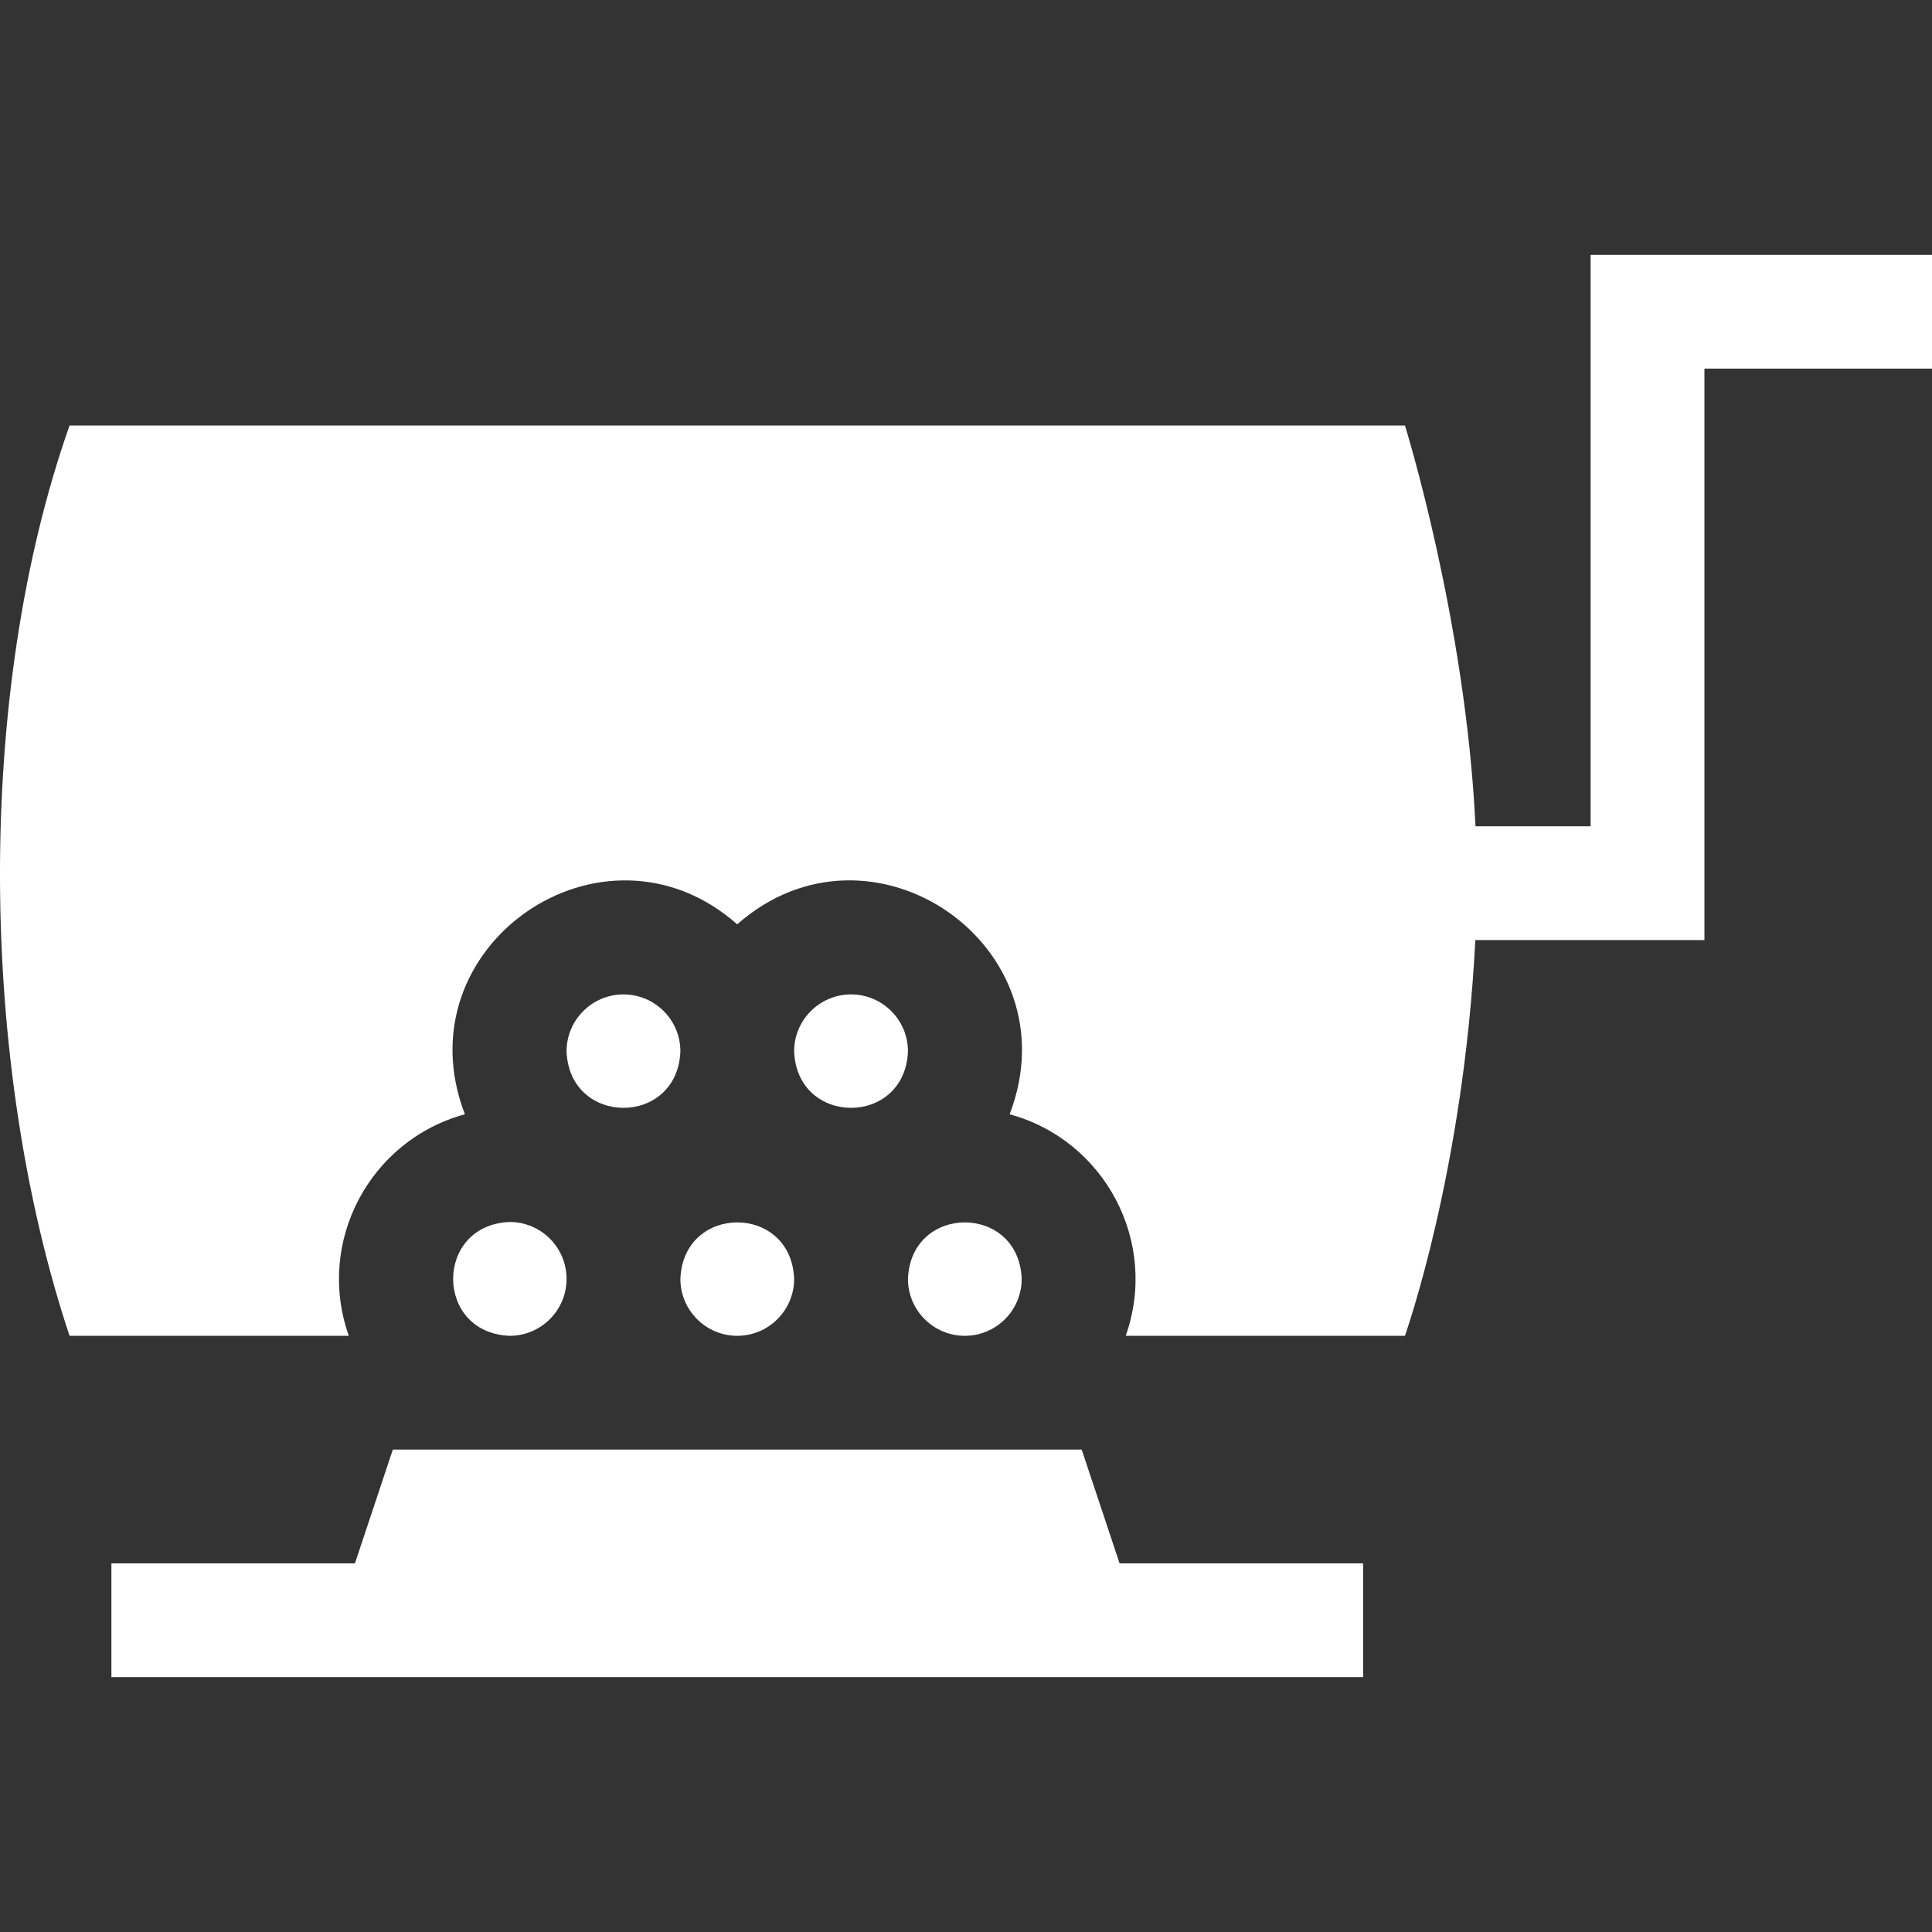 <svg width="24" height="24" viewBox="0 0 24 24" fill="none" xmlns="http://www.w3.org/2000/svg">
<rect x="0" y="0" width="24" height="24" fill="#333333" stroke="none"/>
<g clip-path="url(#clip0_2081_21657)">
<path d="M13.437 18.007H4.88L4.409 19.421H1.384V20.834H16.933V19.421H13.908L13.437 18.007Z" fill="white"/>
<path d="M19.759 3.166V10.264H18.329C18.21 7.716 17.455 5.293 17.453 5.286H0.864C-0.314 8.624 -0.262 13.213 0.864 16.594H4.333C3.92 15.43 4.591 14.164 5.775 13.842C4.972 11.754 7.491 10.012 9.158 11.482C10.827 10.011 13.344 11.755 12.542 13.842C13.726 14.164 14.397 15.43 13.984 16.594H17.453C17.46 16.567 18.181 14.55 18.327 11.678H21.173V4.579H24V3.166H19.759Z" fill="white"/>
<path d="M9.158 16.594C9.548 16.594 9.865 16.277 9.865 15.887C9.83 14.951 8.487 14.951 8.452 15.887C8.452 16.277 8.769 16.594 9.158 16.594Z" fill="white"/>
<path d="M7.745 12.353C7.355 12.353 7.038 12.67 7.038 13.06C7.074 13.996 8.416 13.996 8.452 13.06C8.452 12.67 8.135 12.353 7.745 12.353Z" fill="white"/>
<path d="M7.038 15.887C7.038 15.497 6.721 15.18 6.331 15.18C5.395 15.216 5.395 16.558 6.331 16.594C6.721 16.594 7.038 16.277 7.038 15.887Z" fill="white"/>
<path d="M11.985 16.594C12.375 16.594 12.692 16.277 12.692 15.887C12.657 14.951 11.314 14.951 11.279 15.887C11.279 16.277 11.596 16.594 11.985 16.594Z" fill="white"/>
<path d="M10.572 12.353C10.182 12.353 9.865 12.67 9.865 13.06C9.901 13.996 11.243 13.996 11.279 13.06C11.279 12.67 10.962 12.353 10.572 12.353Z" fill="white"/>
</g>
<defs>
<clipPath id="clip0_2081_21657">
<rect width="24" height="24" fill="white"/>
</clipPath>
</defs>
</svg>
